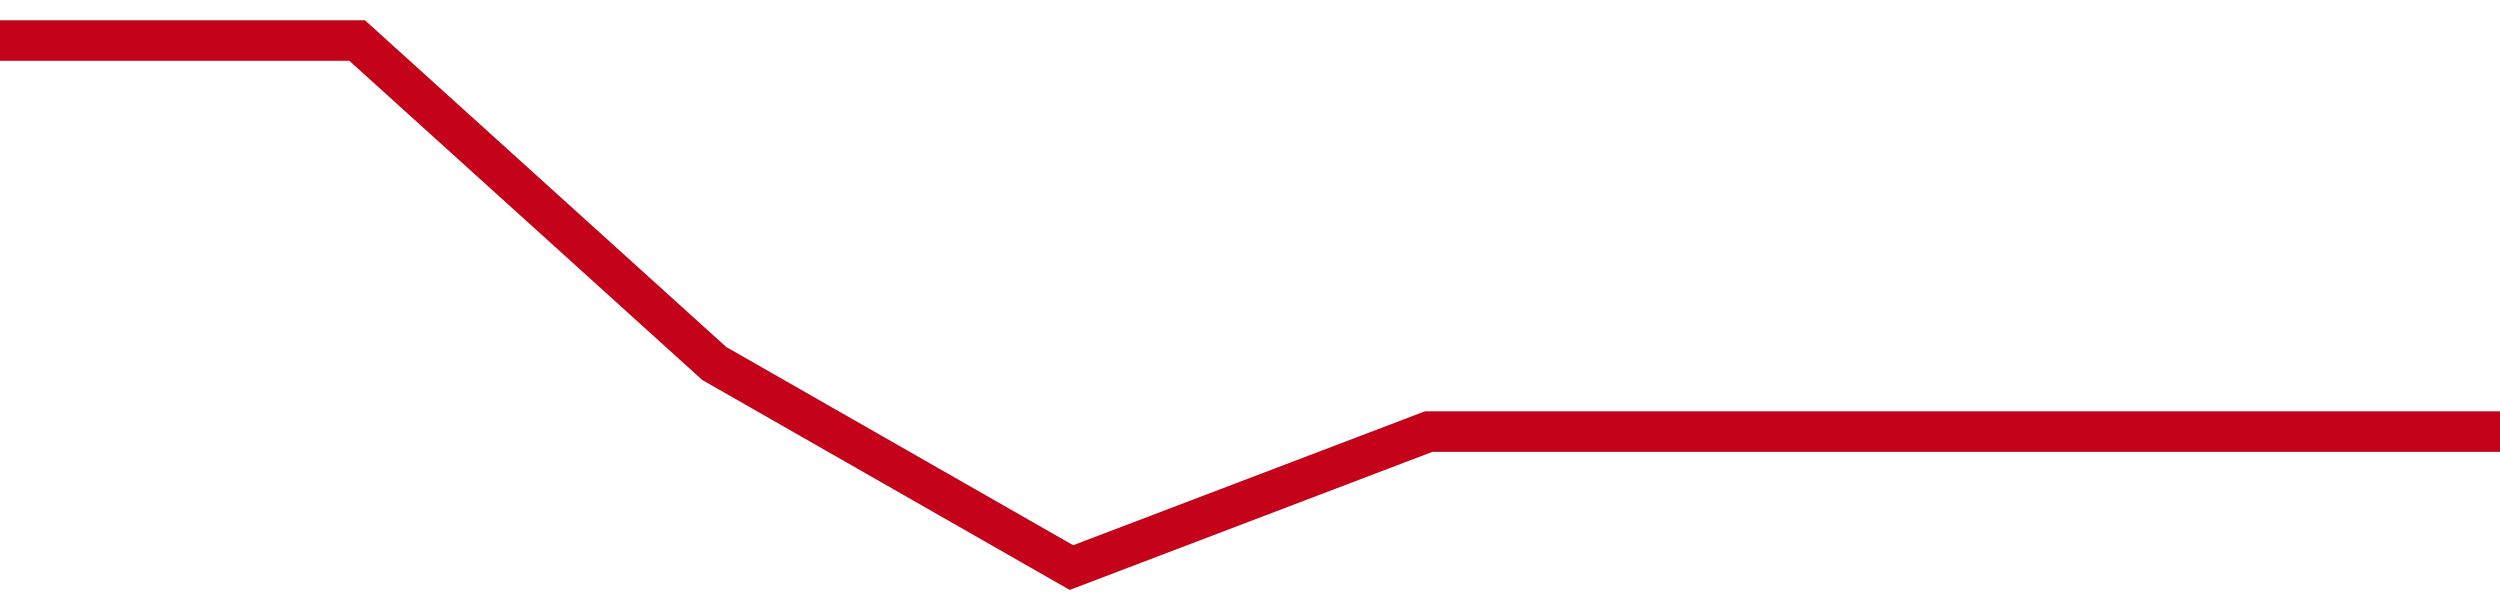 <!-- Generated with https://github.com/jxxe/sparkline/ --><svg viewBox="0 0 185 45" class="sparkline" xmlns="http://www.w3.org/2000/svg"><path class="sparkline--fill" d="M 0 3 L 0 3 L 26.429 3 L 52.857 26.9 L 79.286 42 L 105.714 31.94 L 132.143 31.94 L 158.571 31.94 L 185 31.94 V 45 L 0 45 Z" stroke="none" fill="none" ></path><path class="sparkline--line" d="M 0 3 L 0 3 L 26.429 3 L 52.857 26.9 L 79.286 42 L 105.714 31.94 L 132.143 31.94 L 158.571 31.94 L 185 31.94" fill="none" stroke-width="3" stroke="#C4021A" ></path></svg>